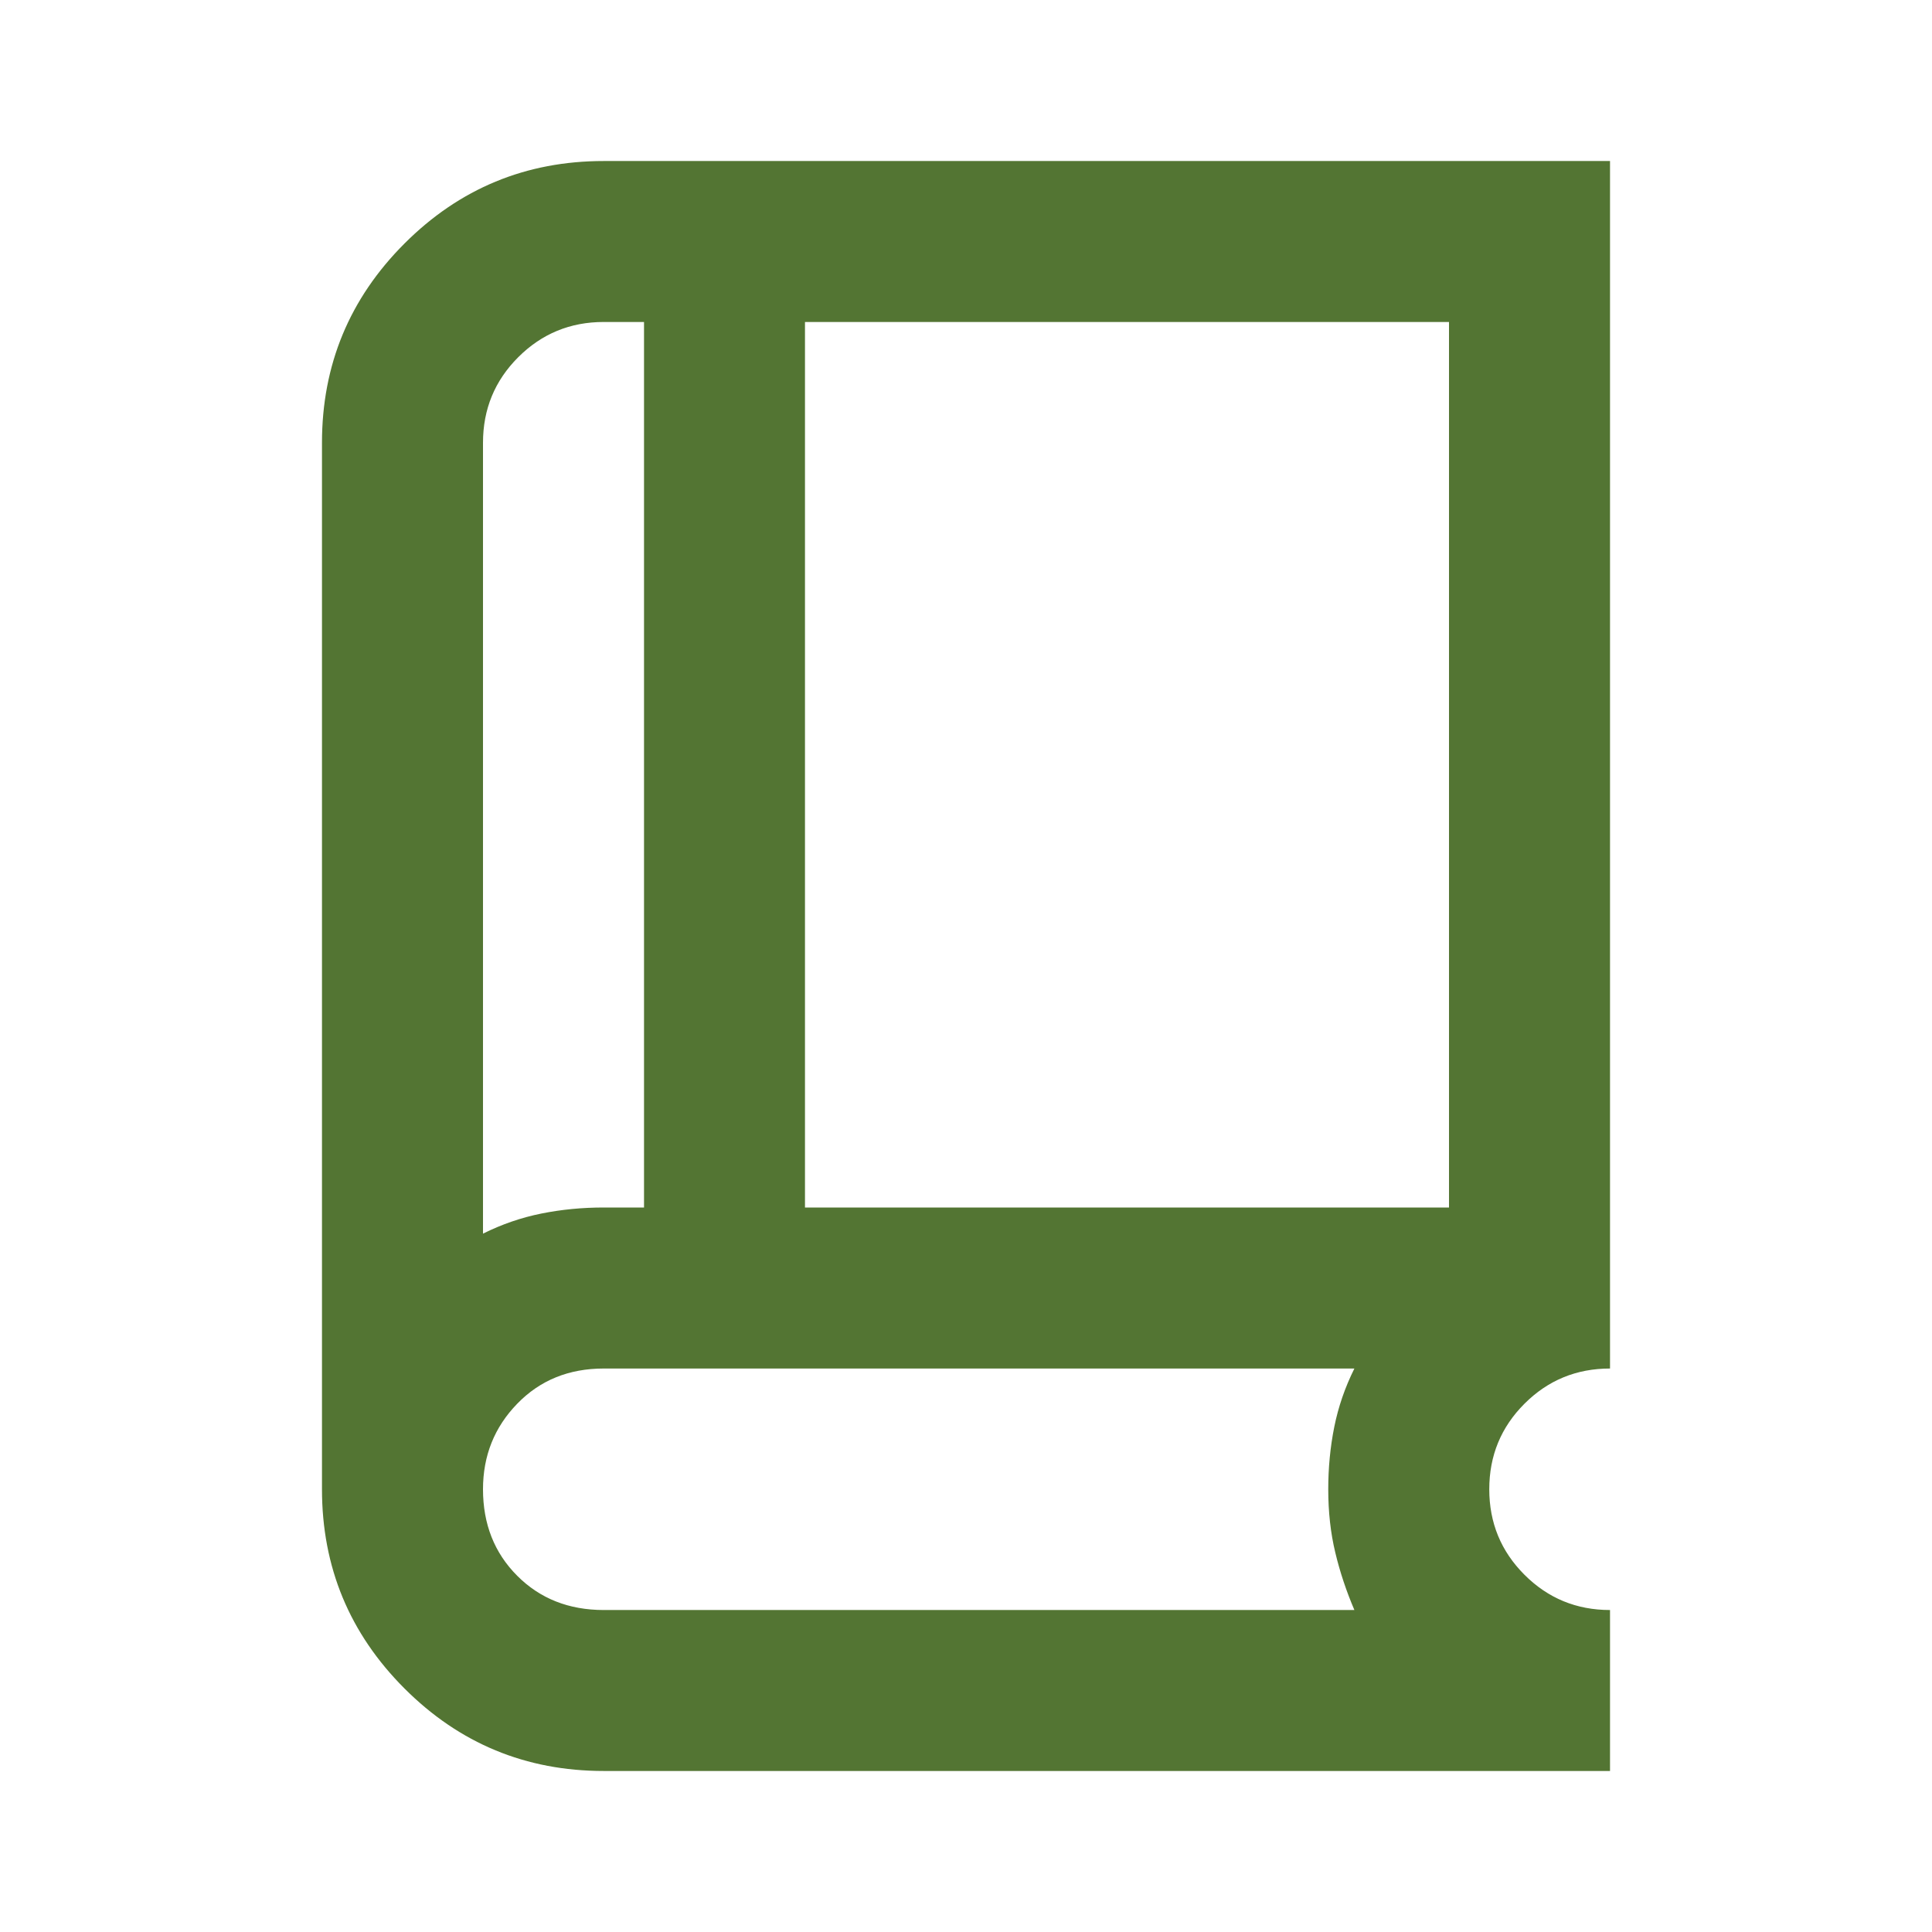 <?xml version="1.0" encoding="utf-8"?>
<svg xmlns="http://www.w3.org/2000/svg" fill="none" height="100%" overflow="visible" preserveAspectRatio="none" style="display: block;" viewBox="0 0 32 32" width="100%">
<g id="book_2_24dp_1F1F1F_FILL0_wght400_GRAD0_opsz24 1">
<path d="M10 29.333C8.711 29.333 7.611 28.878 6.7 27.967C5.789 27.056 5.333 25.956 5.333 24.667V7.333C5.333 6.044 5.789 4.944 6.7 4.033C7.611 3.122 8.711 2.667 10 2.667H26.667V22.667C26.111 22.667 25.639 22.861 25.25 23.25C24.861 23.639 24.667 24.111 24.667 24.667C24.667 25.222 24.861 25.694 25.25 26.083C25.639 26.472 26.111 26.667 26.667 26.667V29.333H10ZM8 20.433C8.311 20.278 8.633 20.167 8.967 20.1C9.3 20.033 9.644 20 10 20H10.667V5.333H10C9.444 5.333 8.972 5.528 8.583 5.917C8.194 6.306 8 6.778 8 7.333V20.433ZM13.333 20H24V5.333H13.333V20ZM10 26.667H22.433C22.3 26.356 22.194 26.039 22.117 25.717C22.039 25.394 22 25.044 22 24.667C22 24.311 22.033 23.967 22.1 23.633C22.167 23.3 22.278 22.978 22.433 22.667H10C9.422 22.667 8.944 22.861 8.567 23.25C8.189 23.639 8 24.111 8 24.667C8 25.244 8.189 25.722 8.567 26.1C8.944 26.478 9.422 26.667 10 26.667Z" fill="#537533" id="Vector"/>
</g>
</svg>